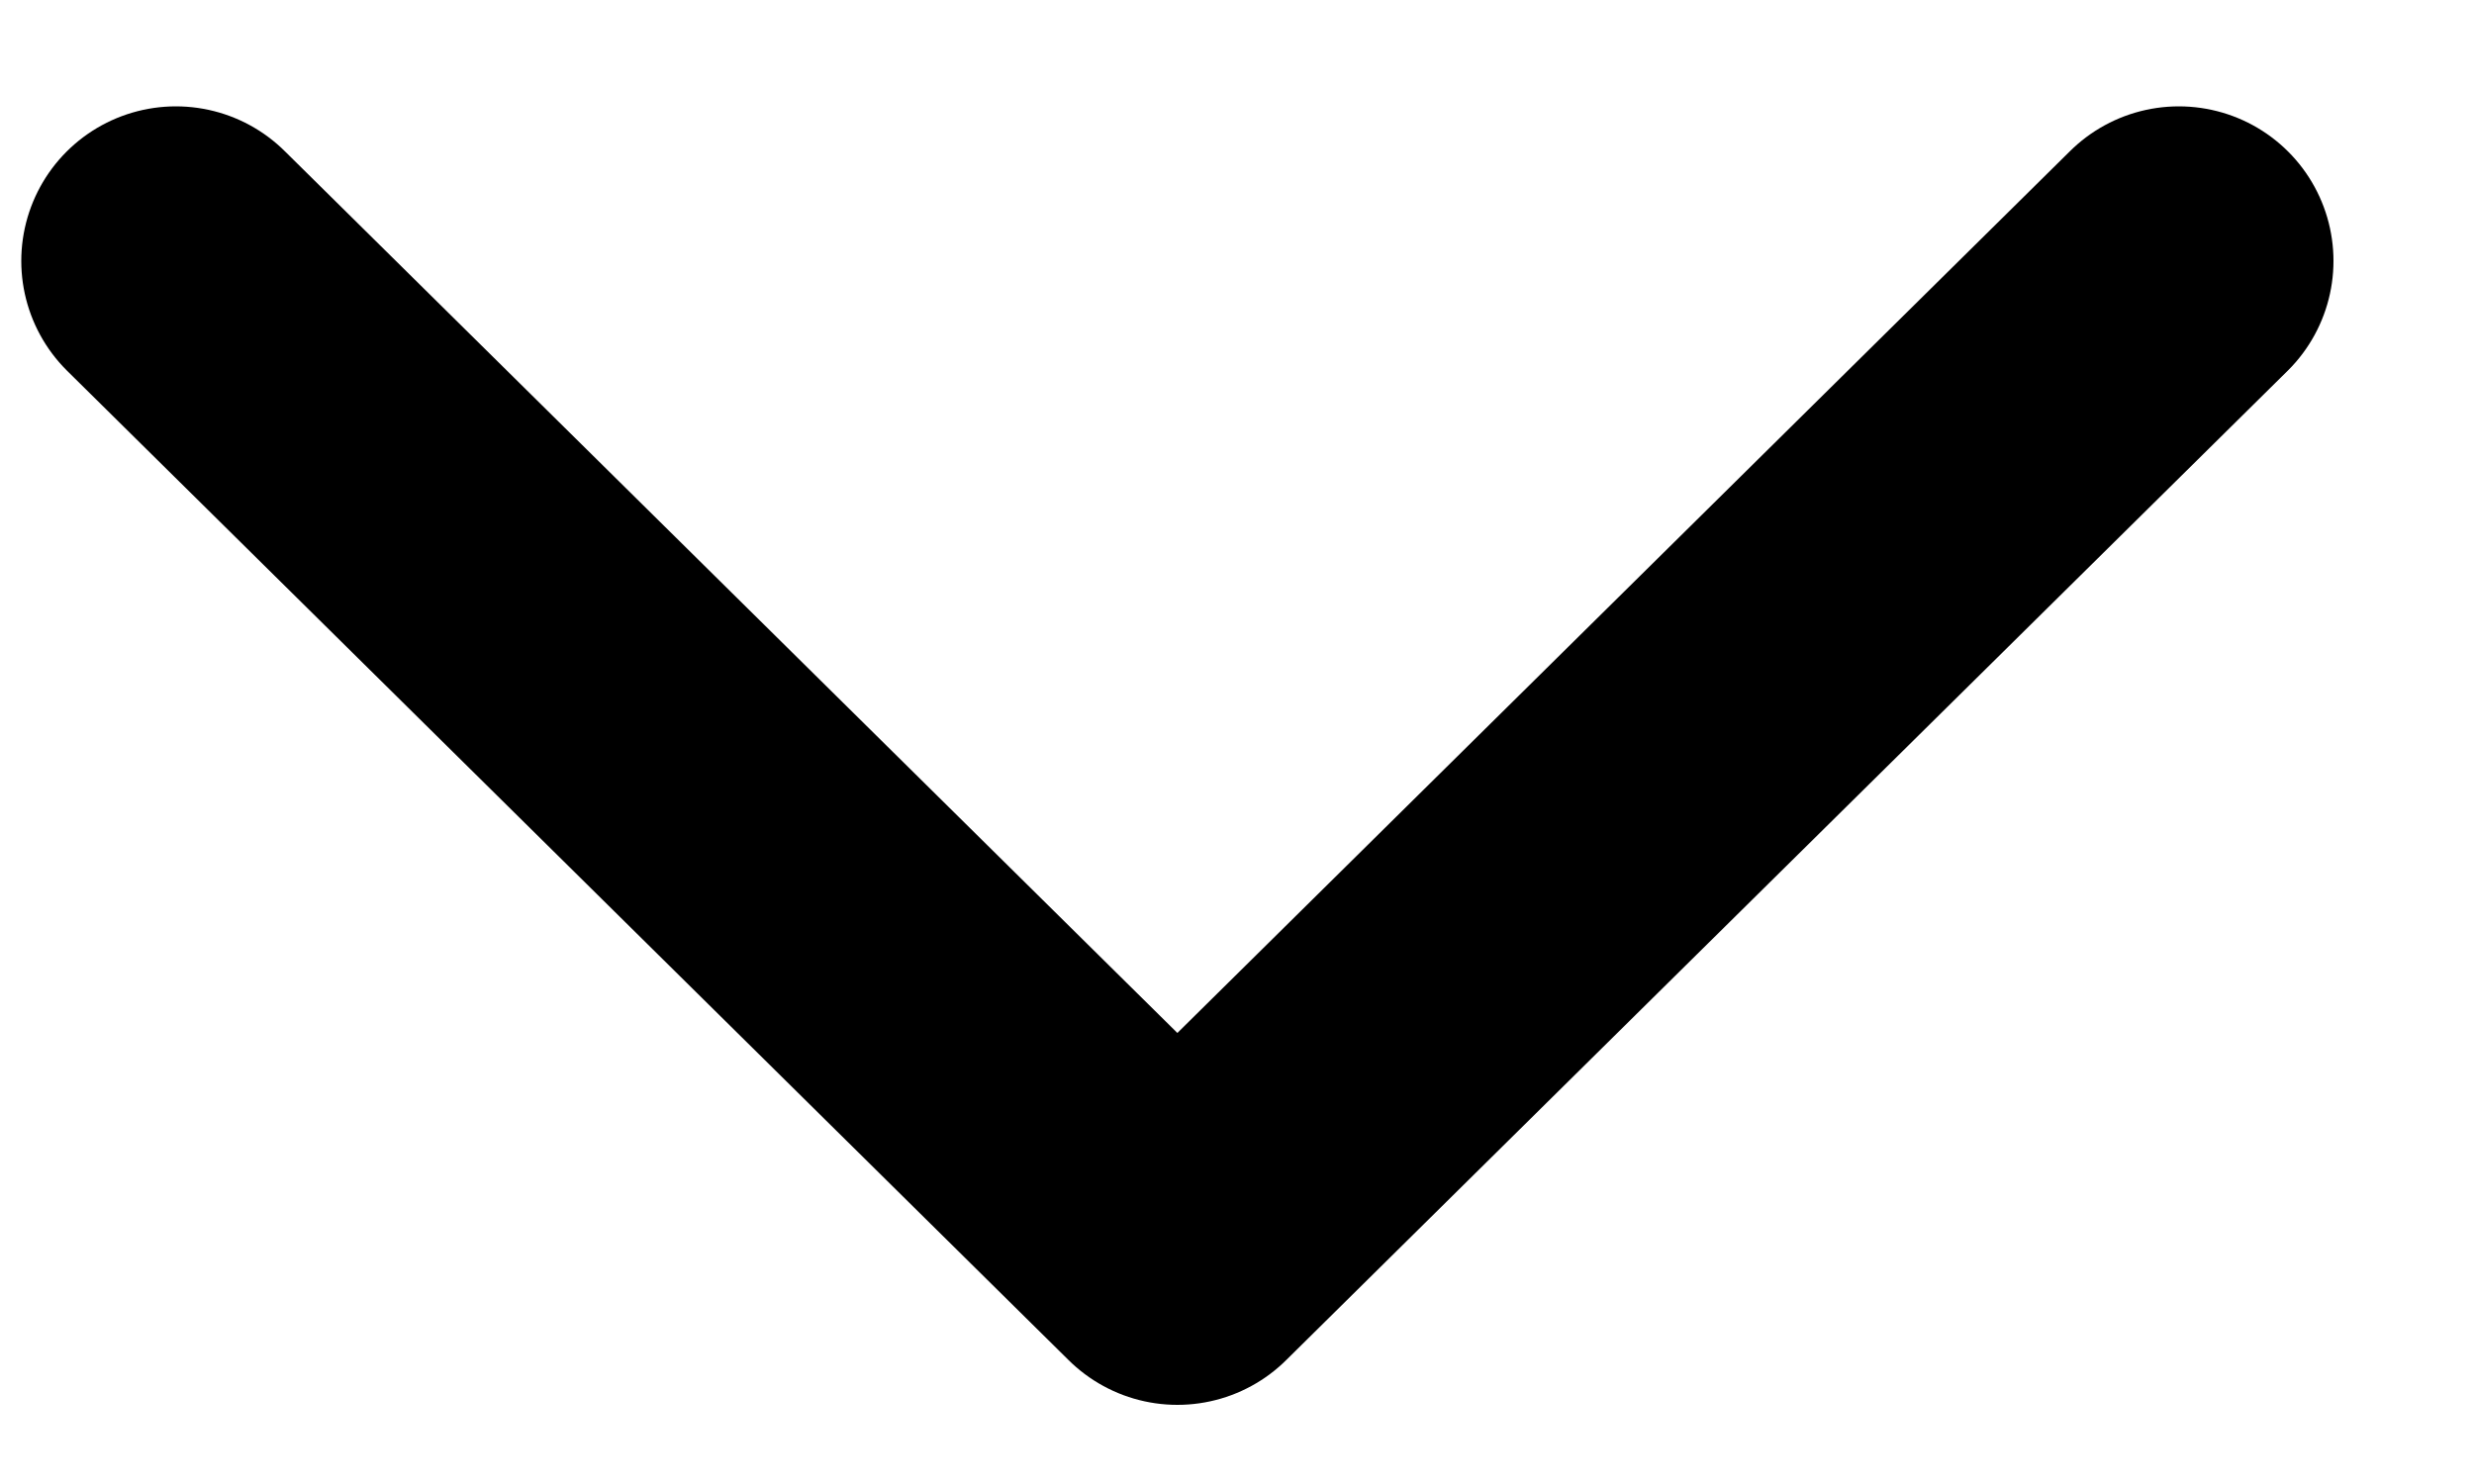 <svg width="10" height="6" viewBox="0 0 10 6" fill="none" xmlns="http://www.w3.org/2000/svg">
<path d="M0.711 1.055L4.759 5.055L8.807 1.055" stroke="black" stroke-width="1.25" stroke-linecap="round" stroke-linejoin="round"/>
</svg>
